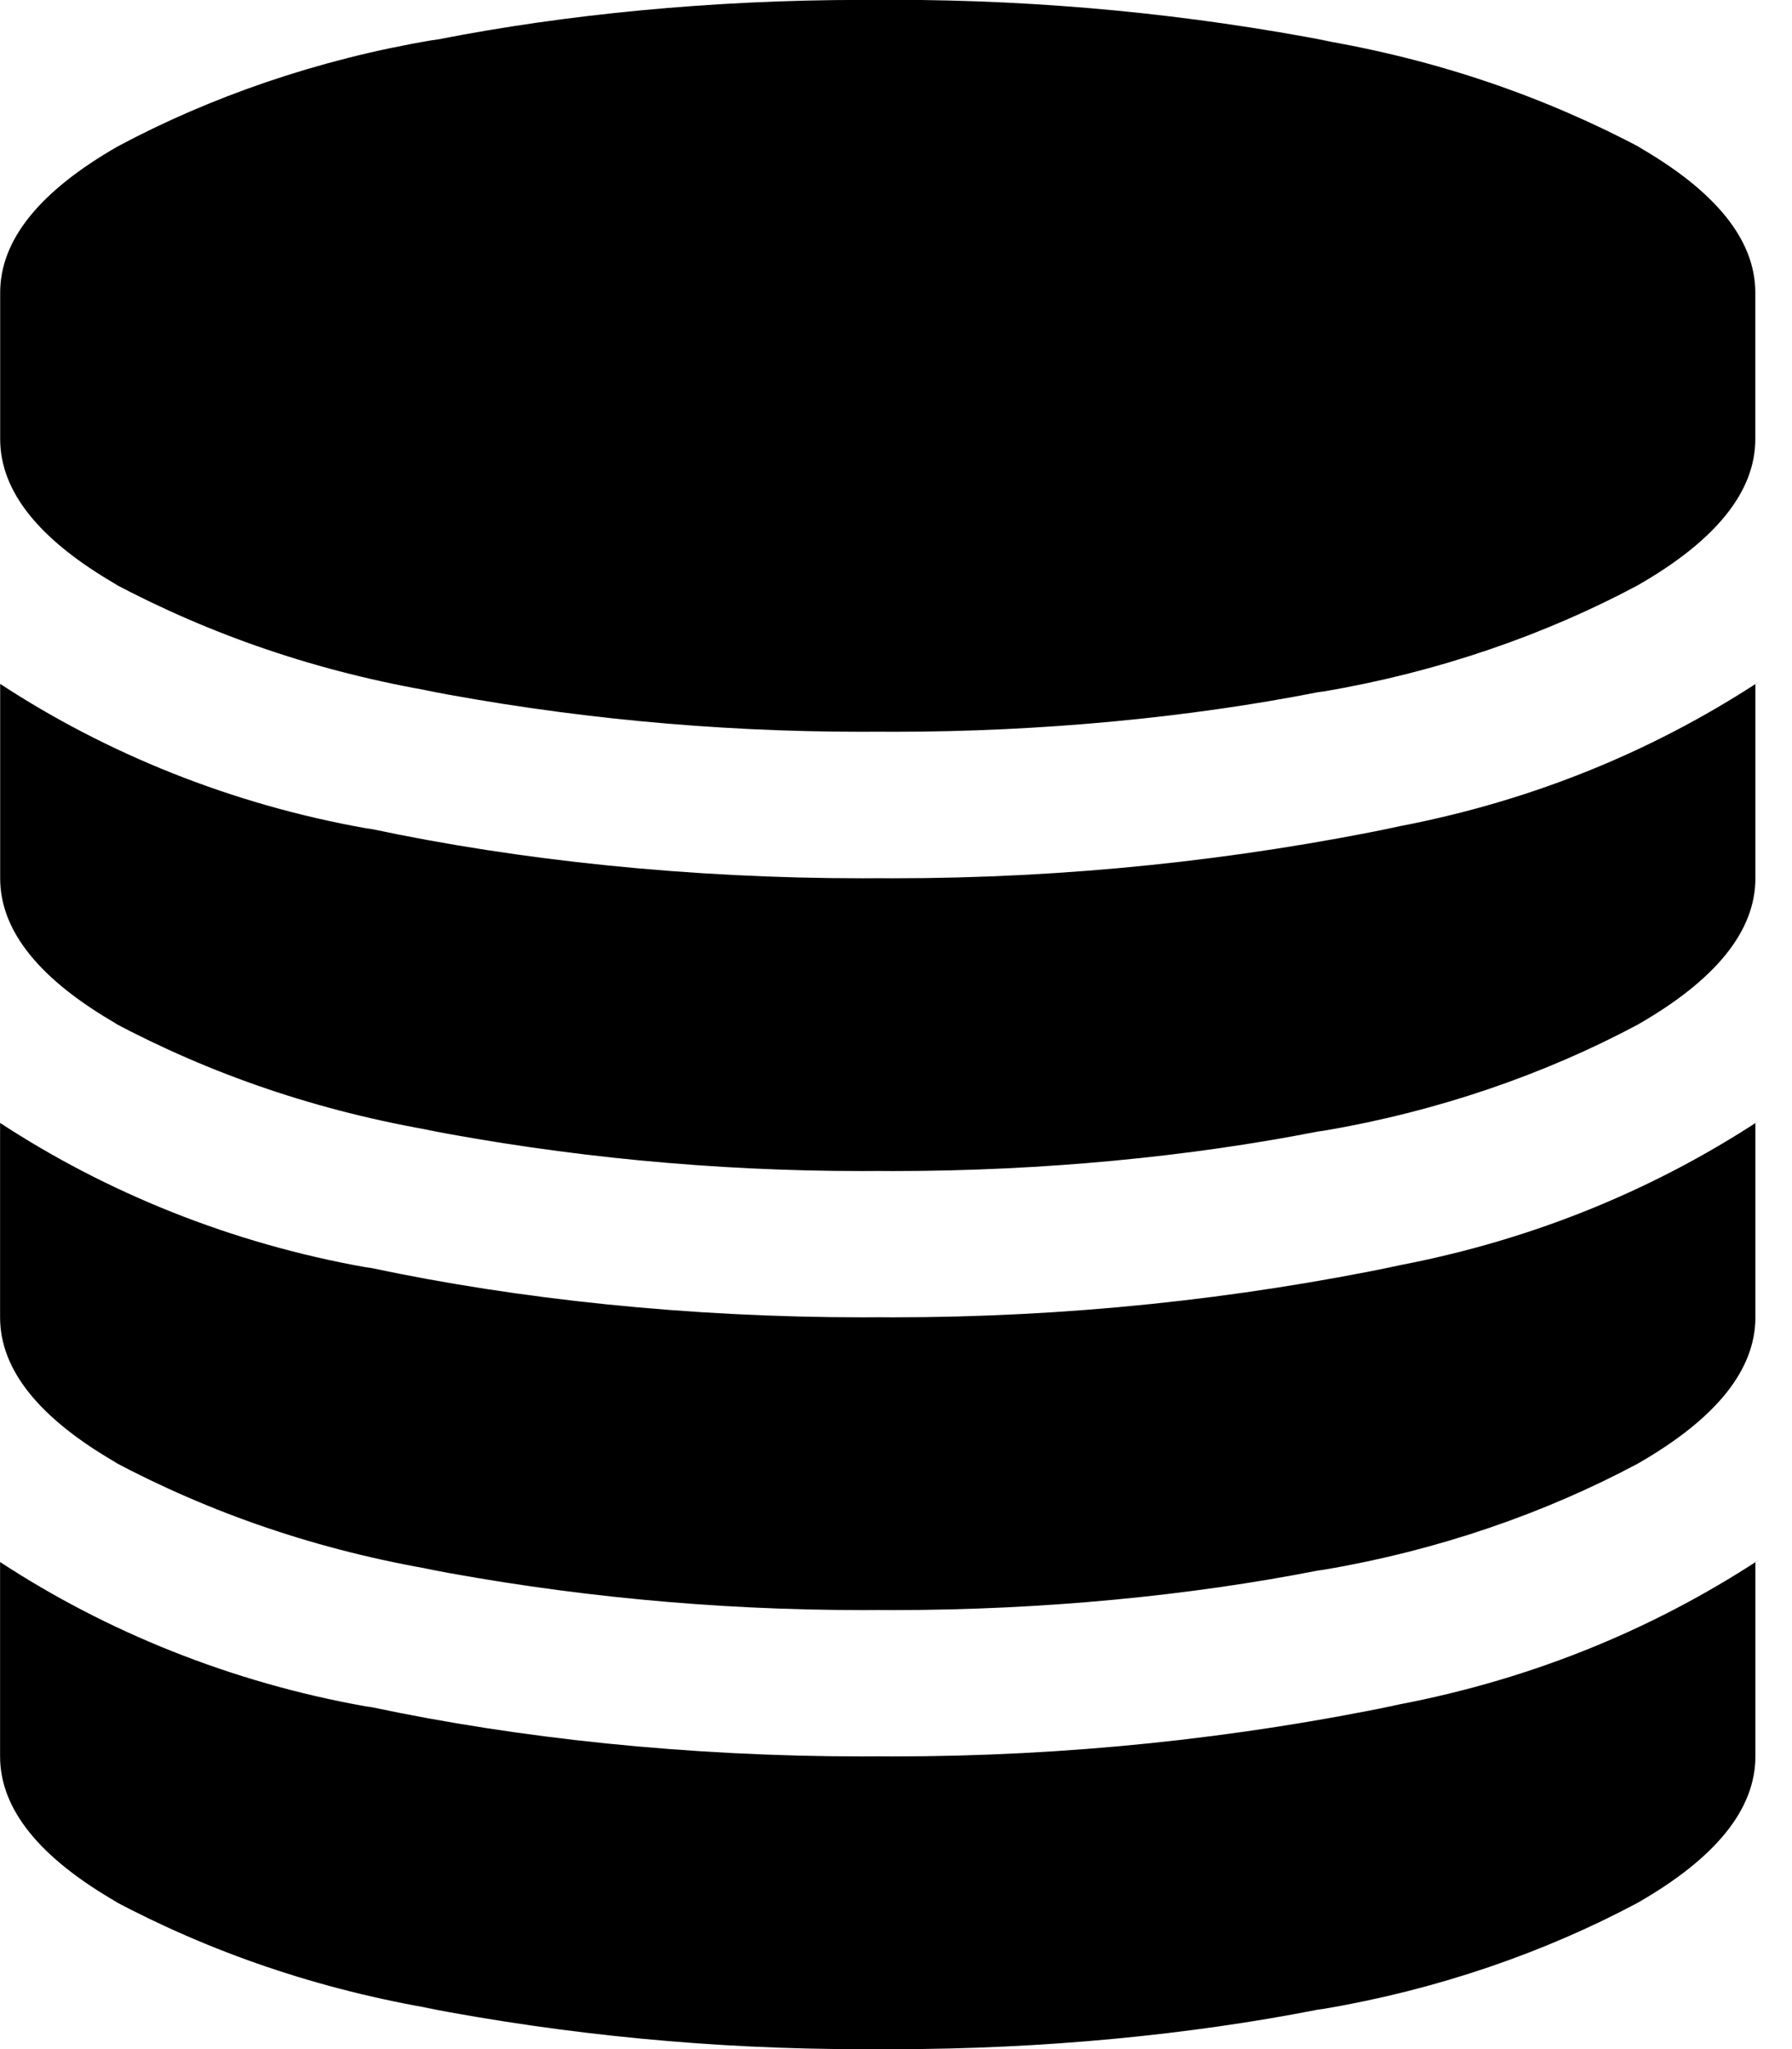 <!--Generated by Fontisto--><svg viewBox="0 0 21 24" xmlns="http://www.w3.org/2000/svg"><path d="m10.286 10.286c.053 0 .115.001.177.001 2.037 0 4.025-.21 5.944-.609l-.188.033c1.644-.291 3.109-.886 4.397-1.728l-.045.027v2.277q0 .924-1.379 1.714c-1.085.58-2.345 1.017-3.676 1.242l-.073.01c-1.496.294-3.217.463-4.976.463-.063 0-.126 0-.189-.001h.01c-.053 0-.116.001-.18.001-1.76 0-3.48-.169-5.146-.49l.17.027c-1.406-.235-2.666-.672-3.818-1.285l.067.033q-1.379-.79-1.379-1.714v-2.277c1.244.815 2.708 1.41 4.282 1.69l.071.01c1.73.367 3.719.577 5.756.577.062 0 .125 0 .187-.001h-.01zm0 10.285c.053 0 .115.001.177.001 2.037 0 4.025-.21 5.944-.609l-.188.033c1.644-.291 3.109-.886 4.397-1.728l-.045.027v2.277q0 .924-1.379 1.714c-1.085.58-2.345 1.017-3.676 1.242l-.073.01c-1.496.294-3.217.463-4.976.463-.063 0-.126 0-.189-.001h.01c-.053 0-.116.001-.18.001-1.76 0-3.48-.169-5.146-.49l.17.027c-1.405-.235-2.665-.672-3.818-1.285l.067.033q-1.38-.79-1.38-1.714v-2.277c1.244.815 2.708 1.41 4.282 1.69l.071.01c1.73.367 3.719.577 5.756.577.062 0 .124 0 .187-.001h-.01zm0-5.143c.053 0 .115.001.177.001 2.037 0 4.025-.21 5.944-.609l-.188.033c1.644-.291 3.109-.886 4.397-1.728l-.045.027v2.277q0 .924-1.379 1.714c-1.085.58-2.345 1.017-3.676 1.242l-.073.01c-1.496.294-3.217.463-4.976.463-.063 0-.126 0-.189-.001h.01c-.053 0-.116.001-.18.001-1.76 0-3.48-.169-5.146-.49l.17.027c-1.405-.235-2.665-.672-3.818-1.285l.067.033q-1.38-.79-1.38-1.714v-2.277c1.244.815 2.708 1.41 4.282 1.69l.071.01c1.73.367 3.719.577 5.756.577.062 0 .124 0 .187-.001h-.01zm0-15.429c.052 0 .113-.001.174-.001 1.761 0 3.483.169 5.15.491l-.17-.027c1.405.235 2.665.672 3.818 1.285l-.067-.033q1.379.79 1.379 1.714v1.714q0 .924-1.379 1.714c-1.085.58-2.345 1.017-3.676 1.242l-.073.01c-1.496.294-3.217.463-4.976.463-.063 0-.126 0-.189-.001h.01c-.053 0-.116.001-.18.001-1.76 0-3.48-.169-5.146-.49l.17.027c-1.405-.235-2.665-.672-3.818-1.285l.067.033q-1.378-.79-1.378-1.714v-1.714q0-.924 1.379-1.714c1.085-.58 2.345-1.017 3.677-1.242l.073-.01c1.496-.294 3.217-.463 4.976-.463.063 0 .126 0 .189.001h-.01z"/></svg>